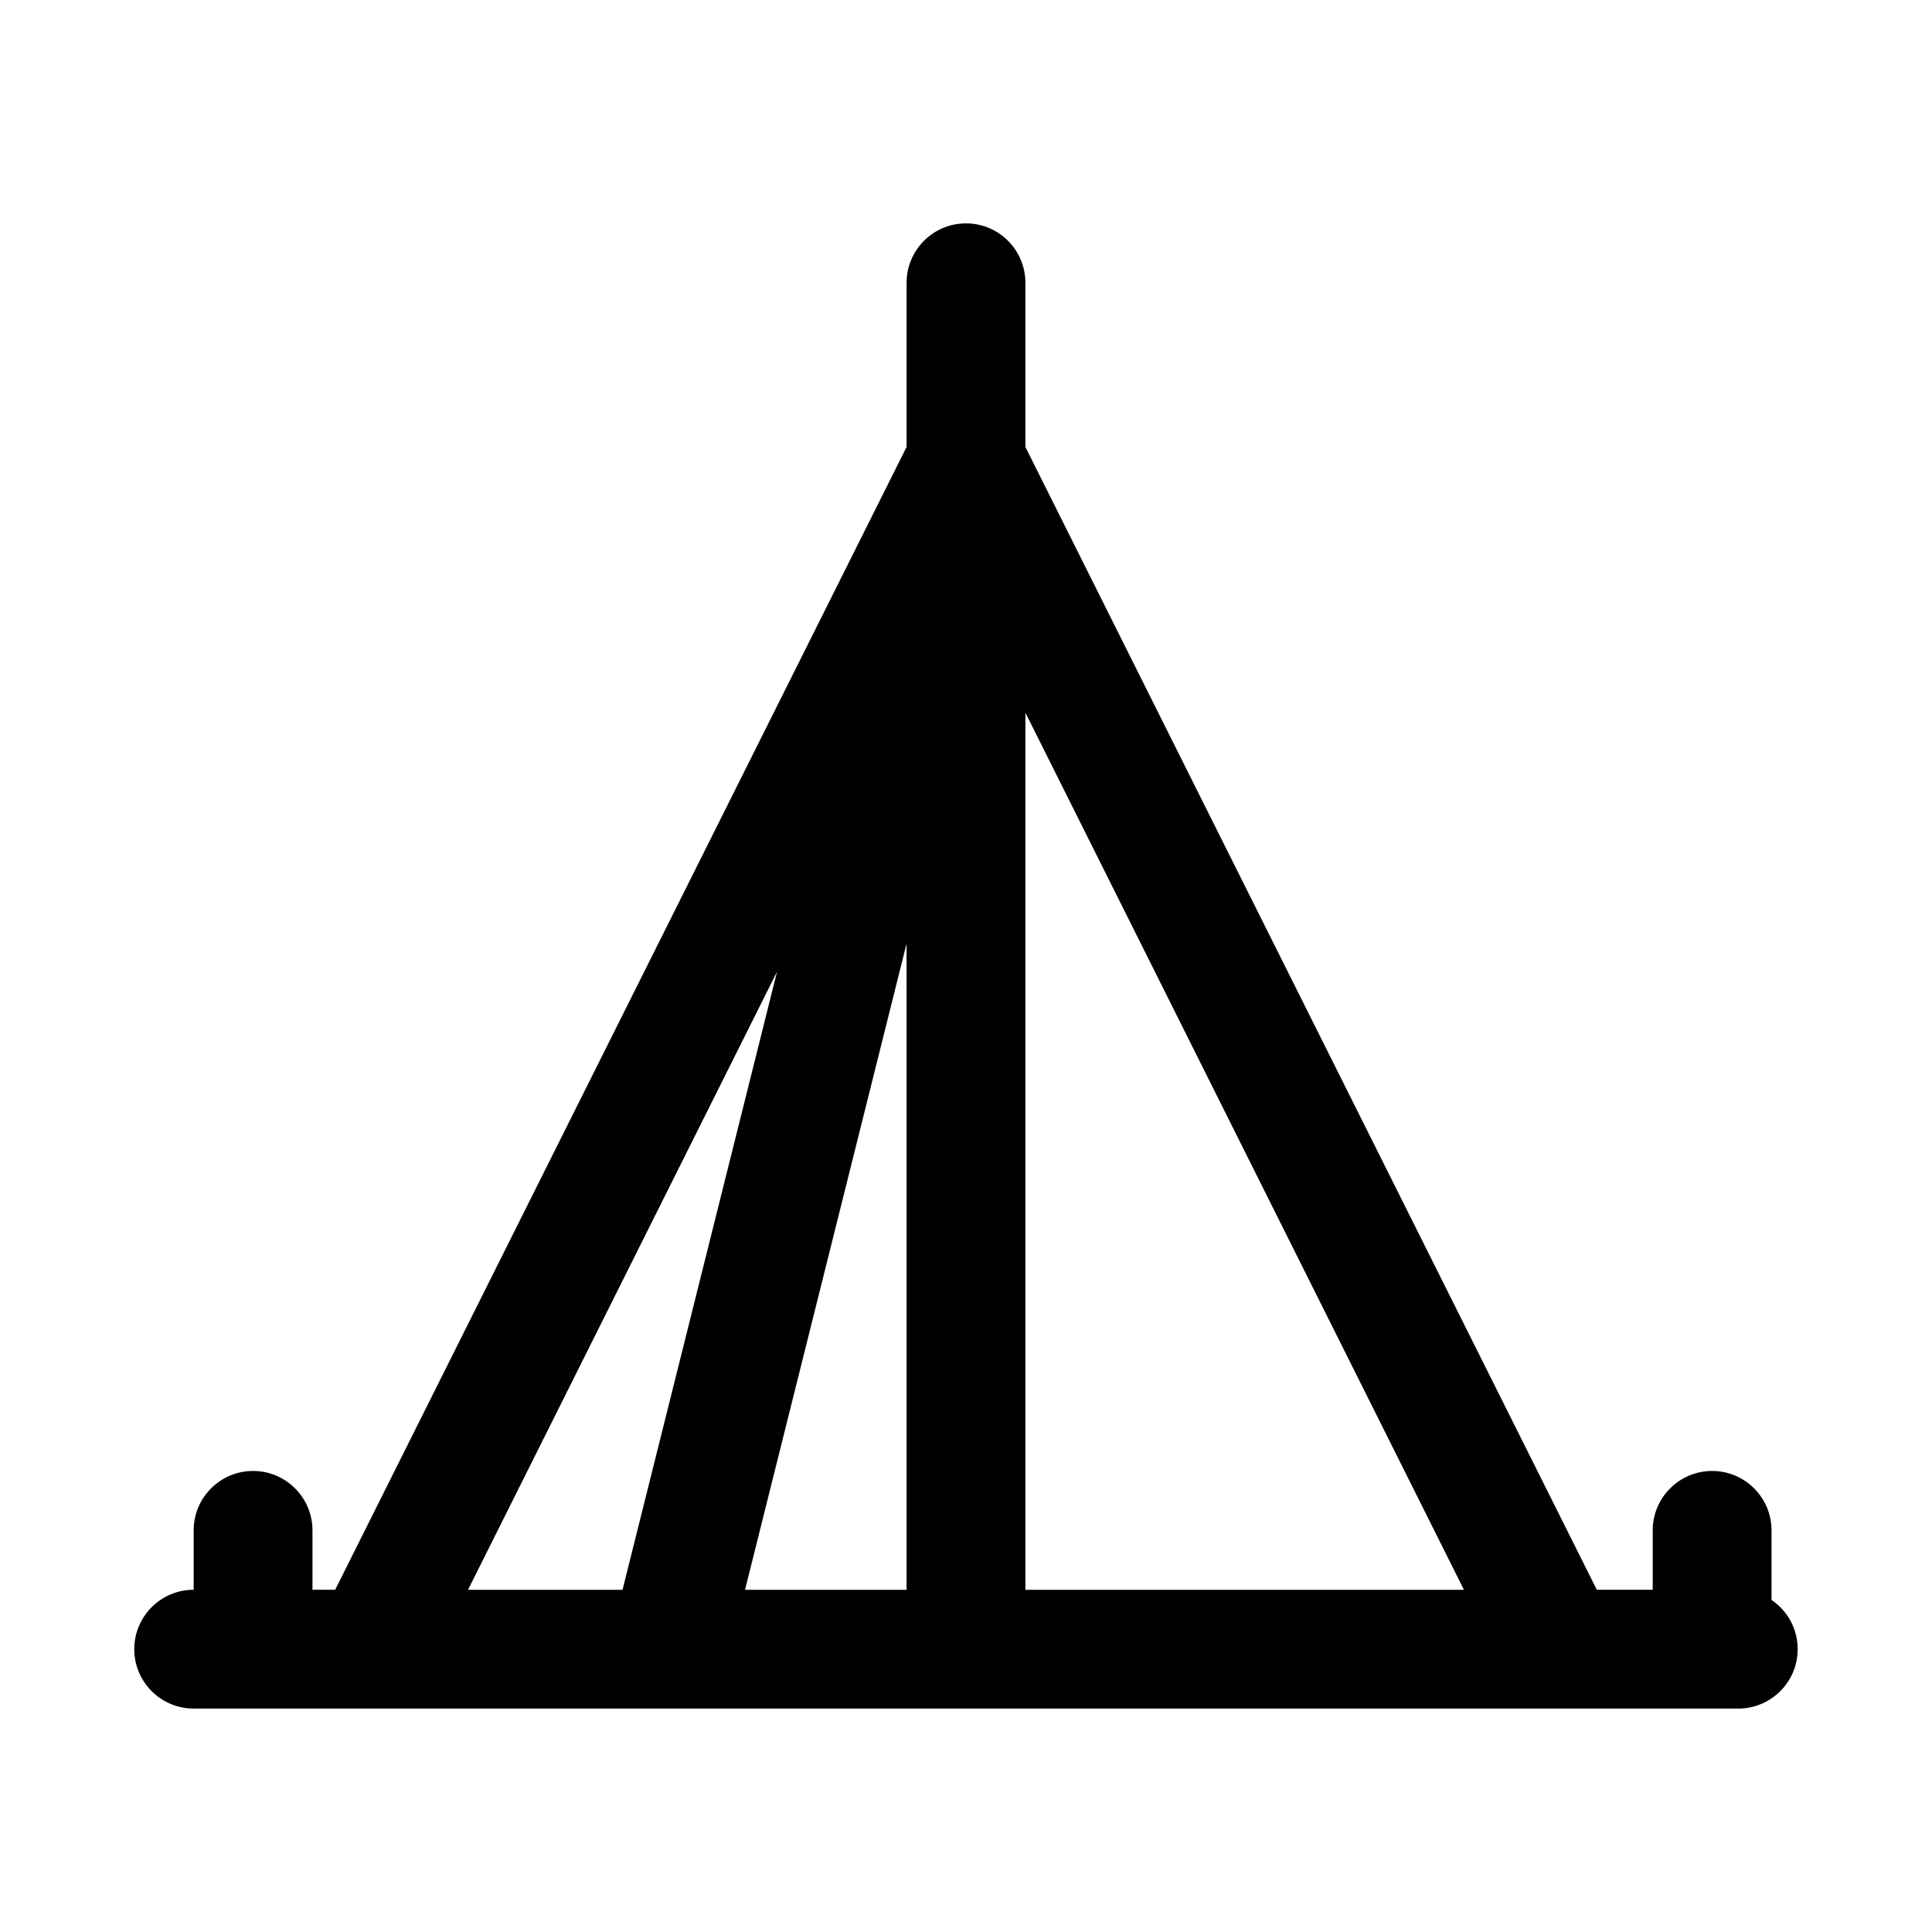 <?xml version="1.0" encoding="UTF-8"?>
<!-- The Best Svg Icon site in the world: iconSvg.co, Visit us! https://iconsvg.co -->
<svg fill="#000000" width="800px" height="800px" version="1.1" viewBox="144 144 512 512" xmlns="http://www.w3.org/2000/svg">
 <path d="m613.47 568v-18.438c0-8.691-7.055-15.742-15.742-15.742-8.676 0-15.742 7.055-15.742 15.742v15.742h-14.816l-151.43-302.85v-43.516c0-8.691-7.055-15.742-15.742-15.742-8.691 0-15.742 7.055-15.742 15.742v43.516l-151.43 302.85h-6.016v-15.742c0-8.691-7.055-15.742-15.742-15.742-8.691 0-15.742 7.055-15.742 15.742v15.742c-8.691 0-15.742 7.055-15.742 15.742 0 8.691 7.055 15.742 15.742 15.742h409.34c8.691 0 15.742-7.055 15.742-15.742 0-5.434-2.754-10.219-6.941-13.051zm-345.44-2.691h40.949l40.949-163.82-81.902 163.82zm116.22 0h-42.809l42.809-171.25zm31.488-232.45v232.45h116.22z" fill-rule="evenodd"/>
</svg>